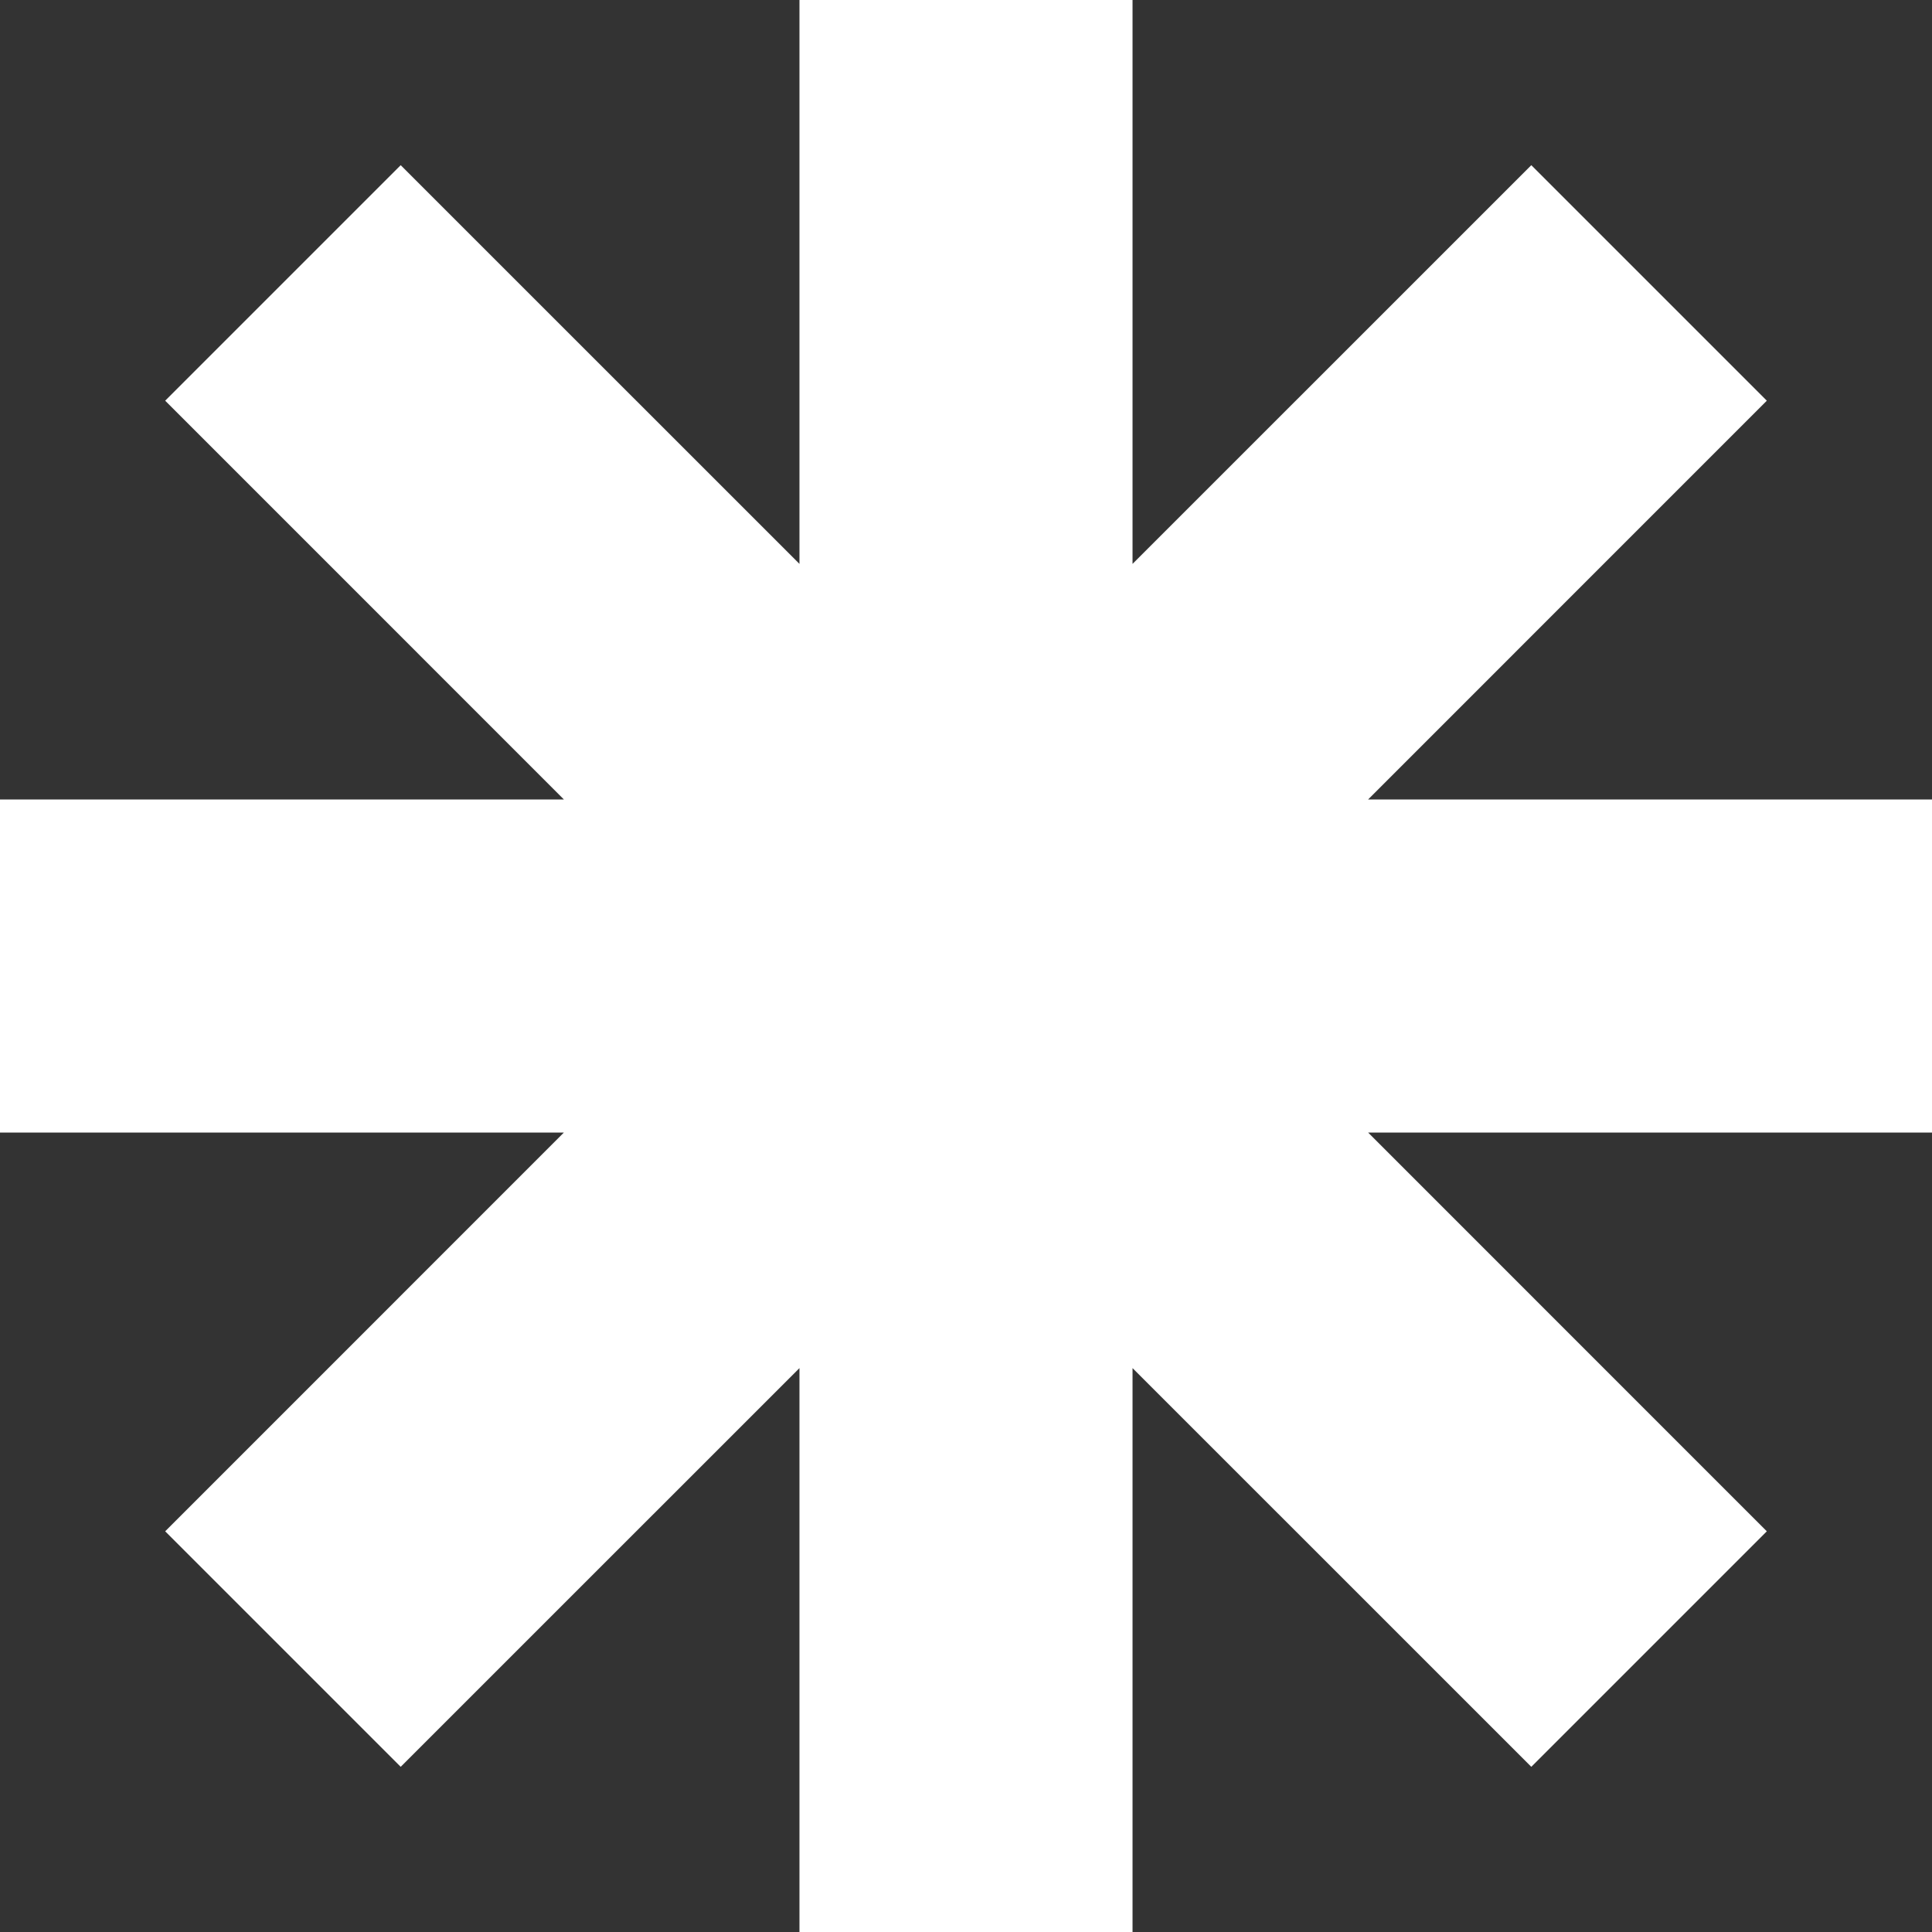 <?xml version="1.0" encoding="UTF-8"?> <svg xmlns="http://www.w3.org/2000/svg" width="30" height="30" viewBox="0 0 30 30" fill="none"><rect x="0" y="0" width="30" height="30" fill="#333333" stroke="none"/><path d="M30 12.414H21.244L27.435 6.222L23.778 2.565L17.586 8.756V0H12.414V8.756L6.222 2.565L2.565 6.222L8.756 12.414H0V17.586H8.756L2.565 23.778L6.222 27.435L12.414 21.244V30H17.586V21.244L23.778 27.435L27.435 23.778L21.244 17.586H30V12.414Z" fill="white"></path></svg> 